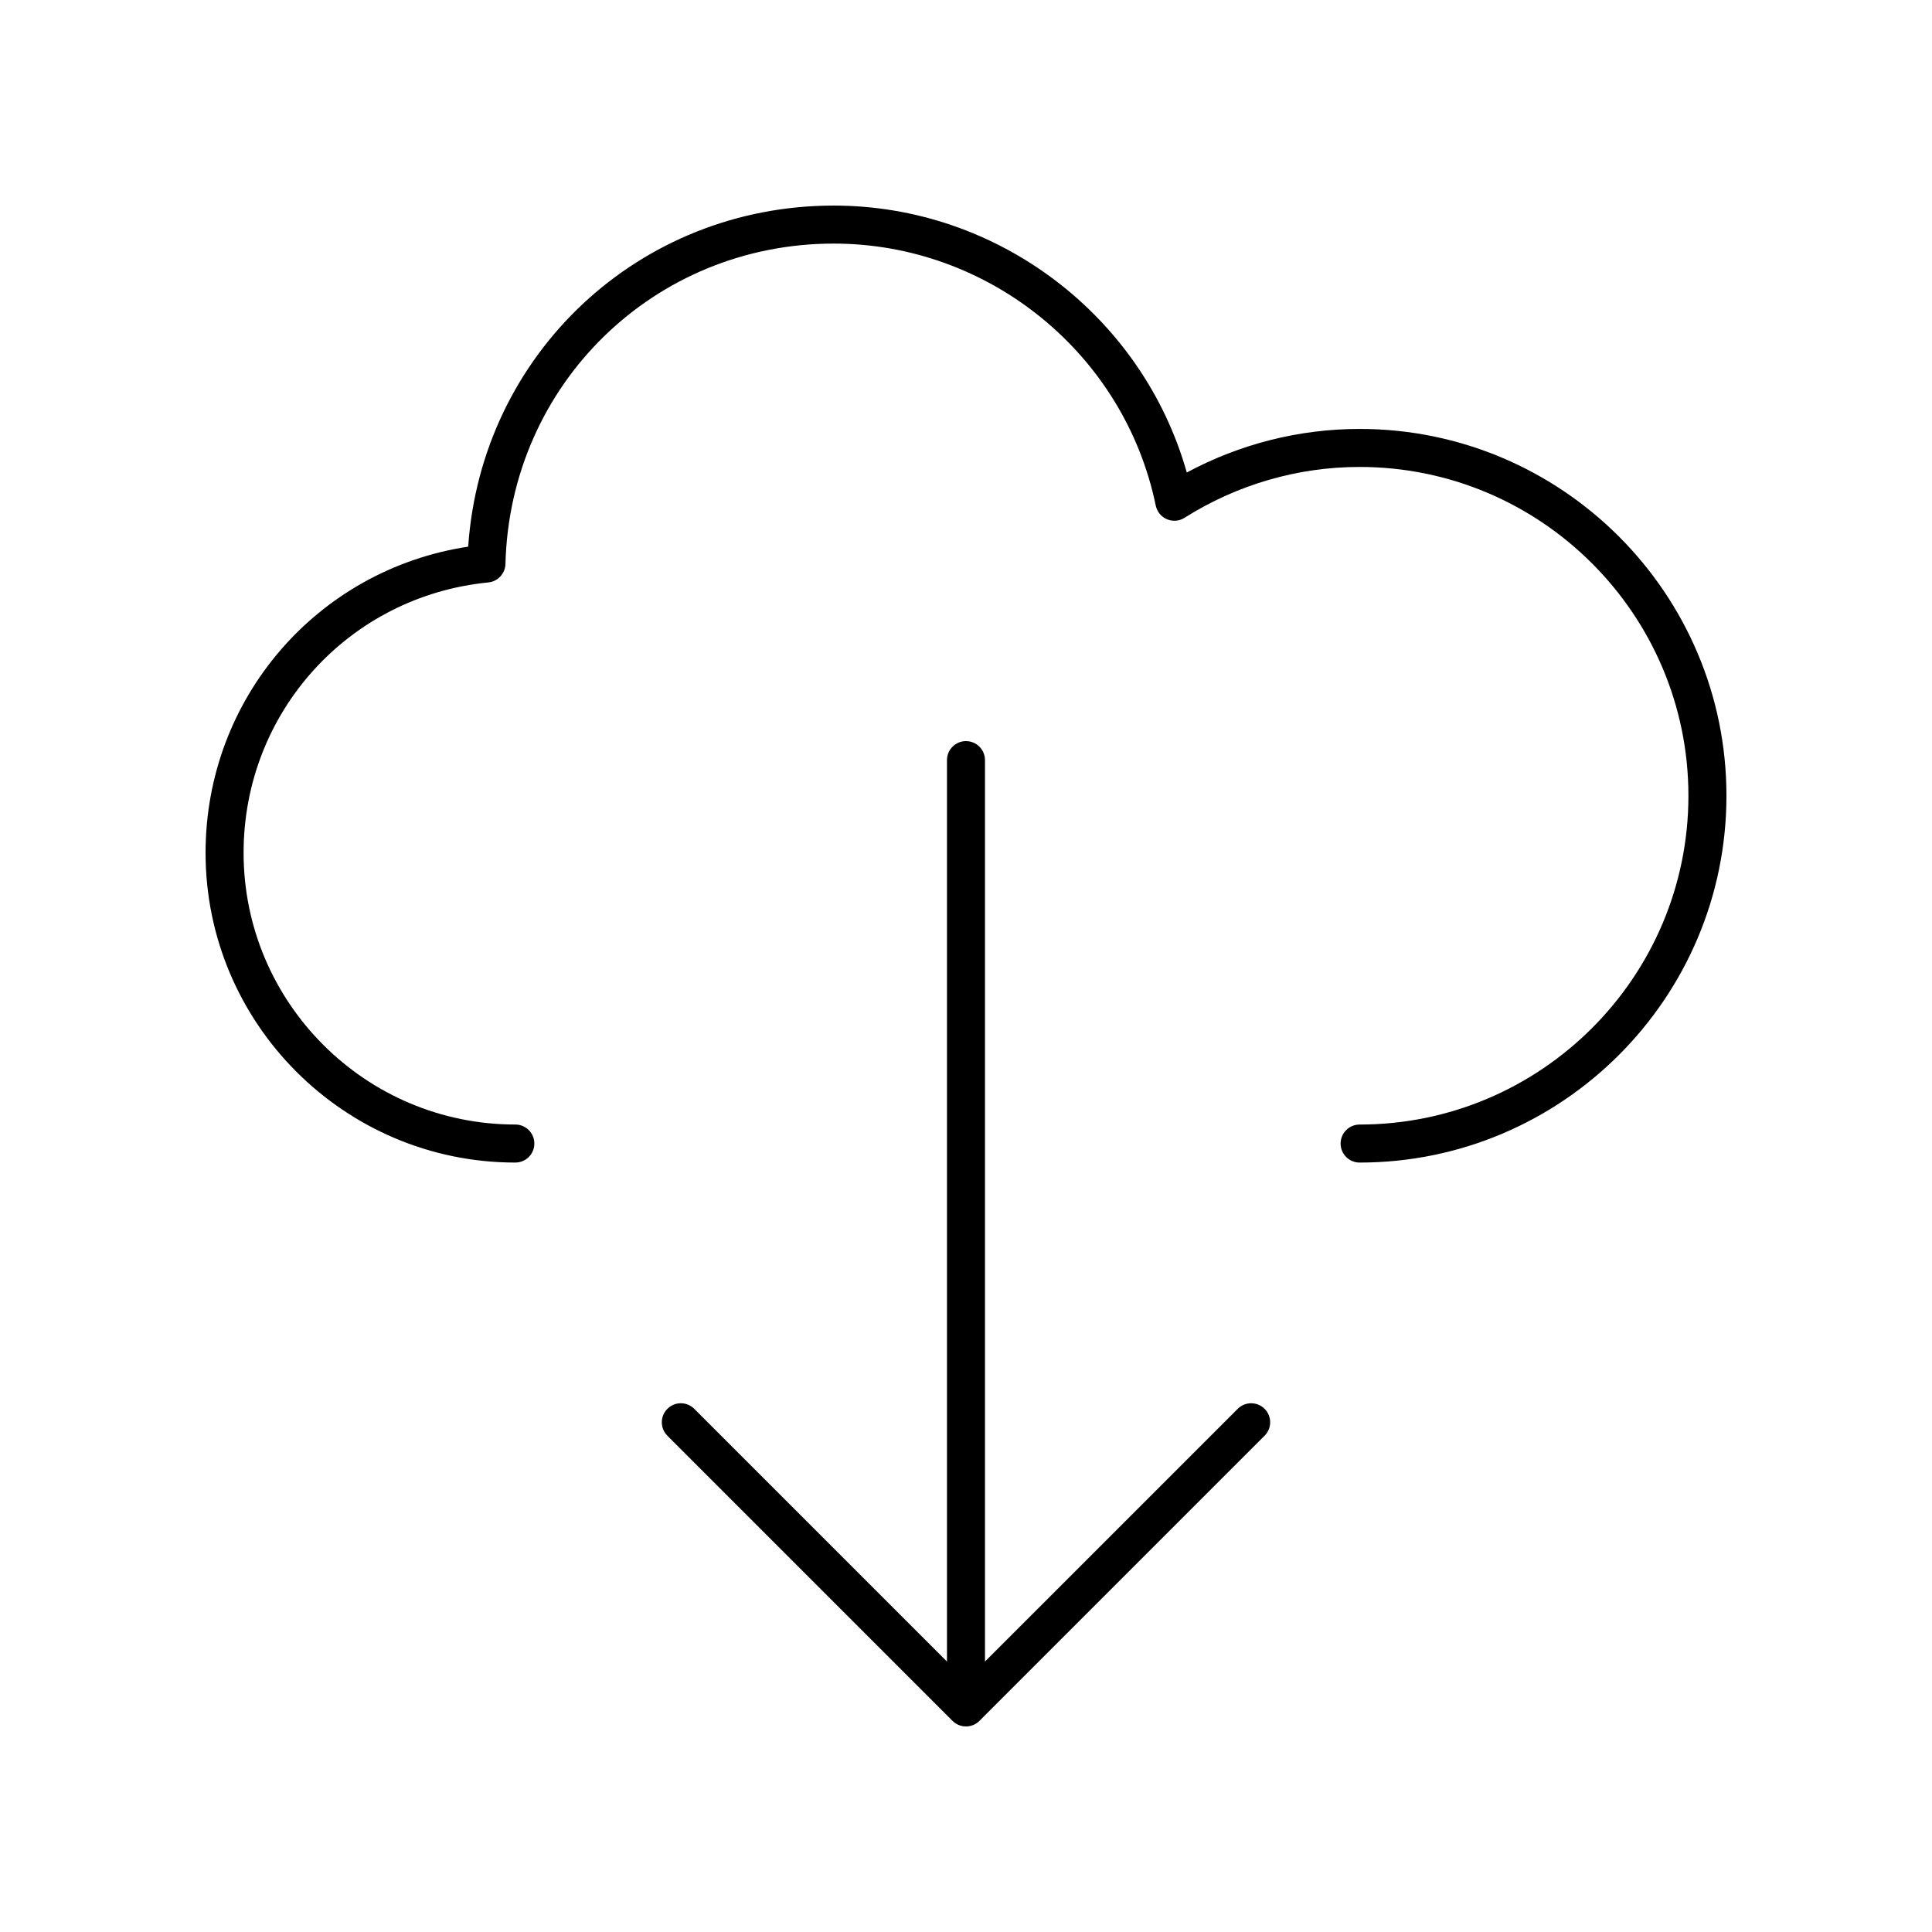 <?xml version="1.0" encoding="UTF-8"?>
<!-- Uploaded to: ICON Repo, www.svgrepo.com, Generator: ICON Repo Mixer Tools -->
<svg fill="#000000" width="800px" height="800px" version="1.1" viewBox="144 144 512 512" xmlns="http://www.w3.org/2000/svg">
 <g>
  <path d="m280.57 452.09c2.785 0 5.039-2.254 5.039-5.039s-2.254-5.039-5.039-5.039c-39.711 0.004-72.016-32.301-72.016-72.012 0-37.195 27.875-68 64.852-71.648 2.527-0.25 4.477-2.348 4.543-4.887 1.199-47.613 39.422-84.91 87.008-84.91 41.141 0 77.027 29.199 85.328 69.43 0.336 1.617 1.441 2.973 2.961 3.617 1.523 0.648 3.266 0.512 4.66-0.375 13.977-8.82 30.027-13.48 46.41-13.48 48.043 0 87.133 39.09 87.133 87.137 0 48.043-39.09 87.133-87.133 87.133-2.785 0-5.039 2.254-5.039 5.039 0 2.785 2.254 5.039 5.039 5.039 53.605-0.004 97.211-43.609 97.211-97.211 0-53.605-43.605-97.211-97.211-97.211-15.996 0-31.695 3.977-45.805 11.547-11.695-41.379-49.984-70.738-93.555-70.738-51.641 0-93.398 39.359-96.879 90.387-39.977 6.059-69.598 40.199-69.598 81.133 0 45.266 36.824 82.09 82.09 82.09z"/>
  <path d="m400 340.4c-2.785 0-5.039 2.254-5.039 5.039v238.89l-66.973-66.973c-1.969-1.969-5.156-1.969-7.125 0s-1.969 5.156 0 7.125l75.57 75.57c0.988 0.984 2.277 1.477 3.566 1.477s2.578-0.492 3.562-1.477l75.57-75.57c1.969-1.969 1.969-5.156 0-7.125s-5.156-1.969-7.125 0l-66.973 66.969v-238.88c0-2.785-2.25-5.039-5.035-5.039z"/>
 </g>
</svg>